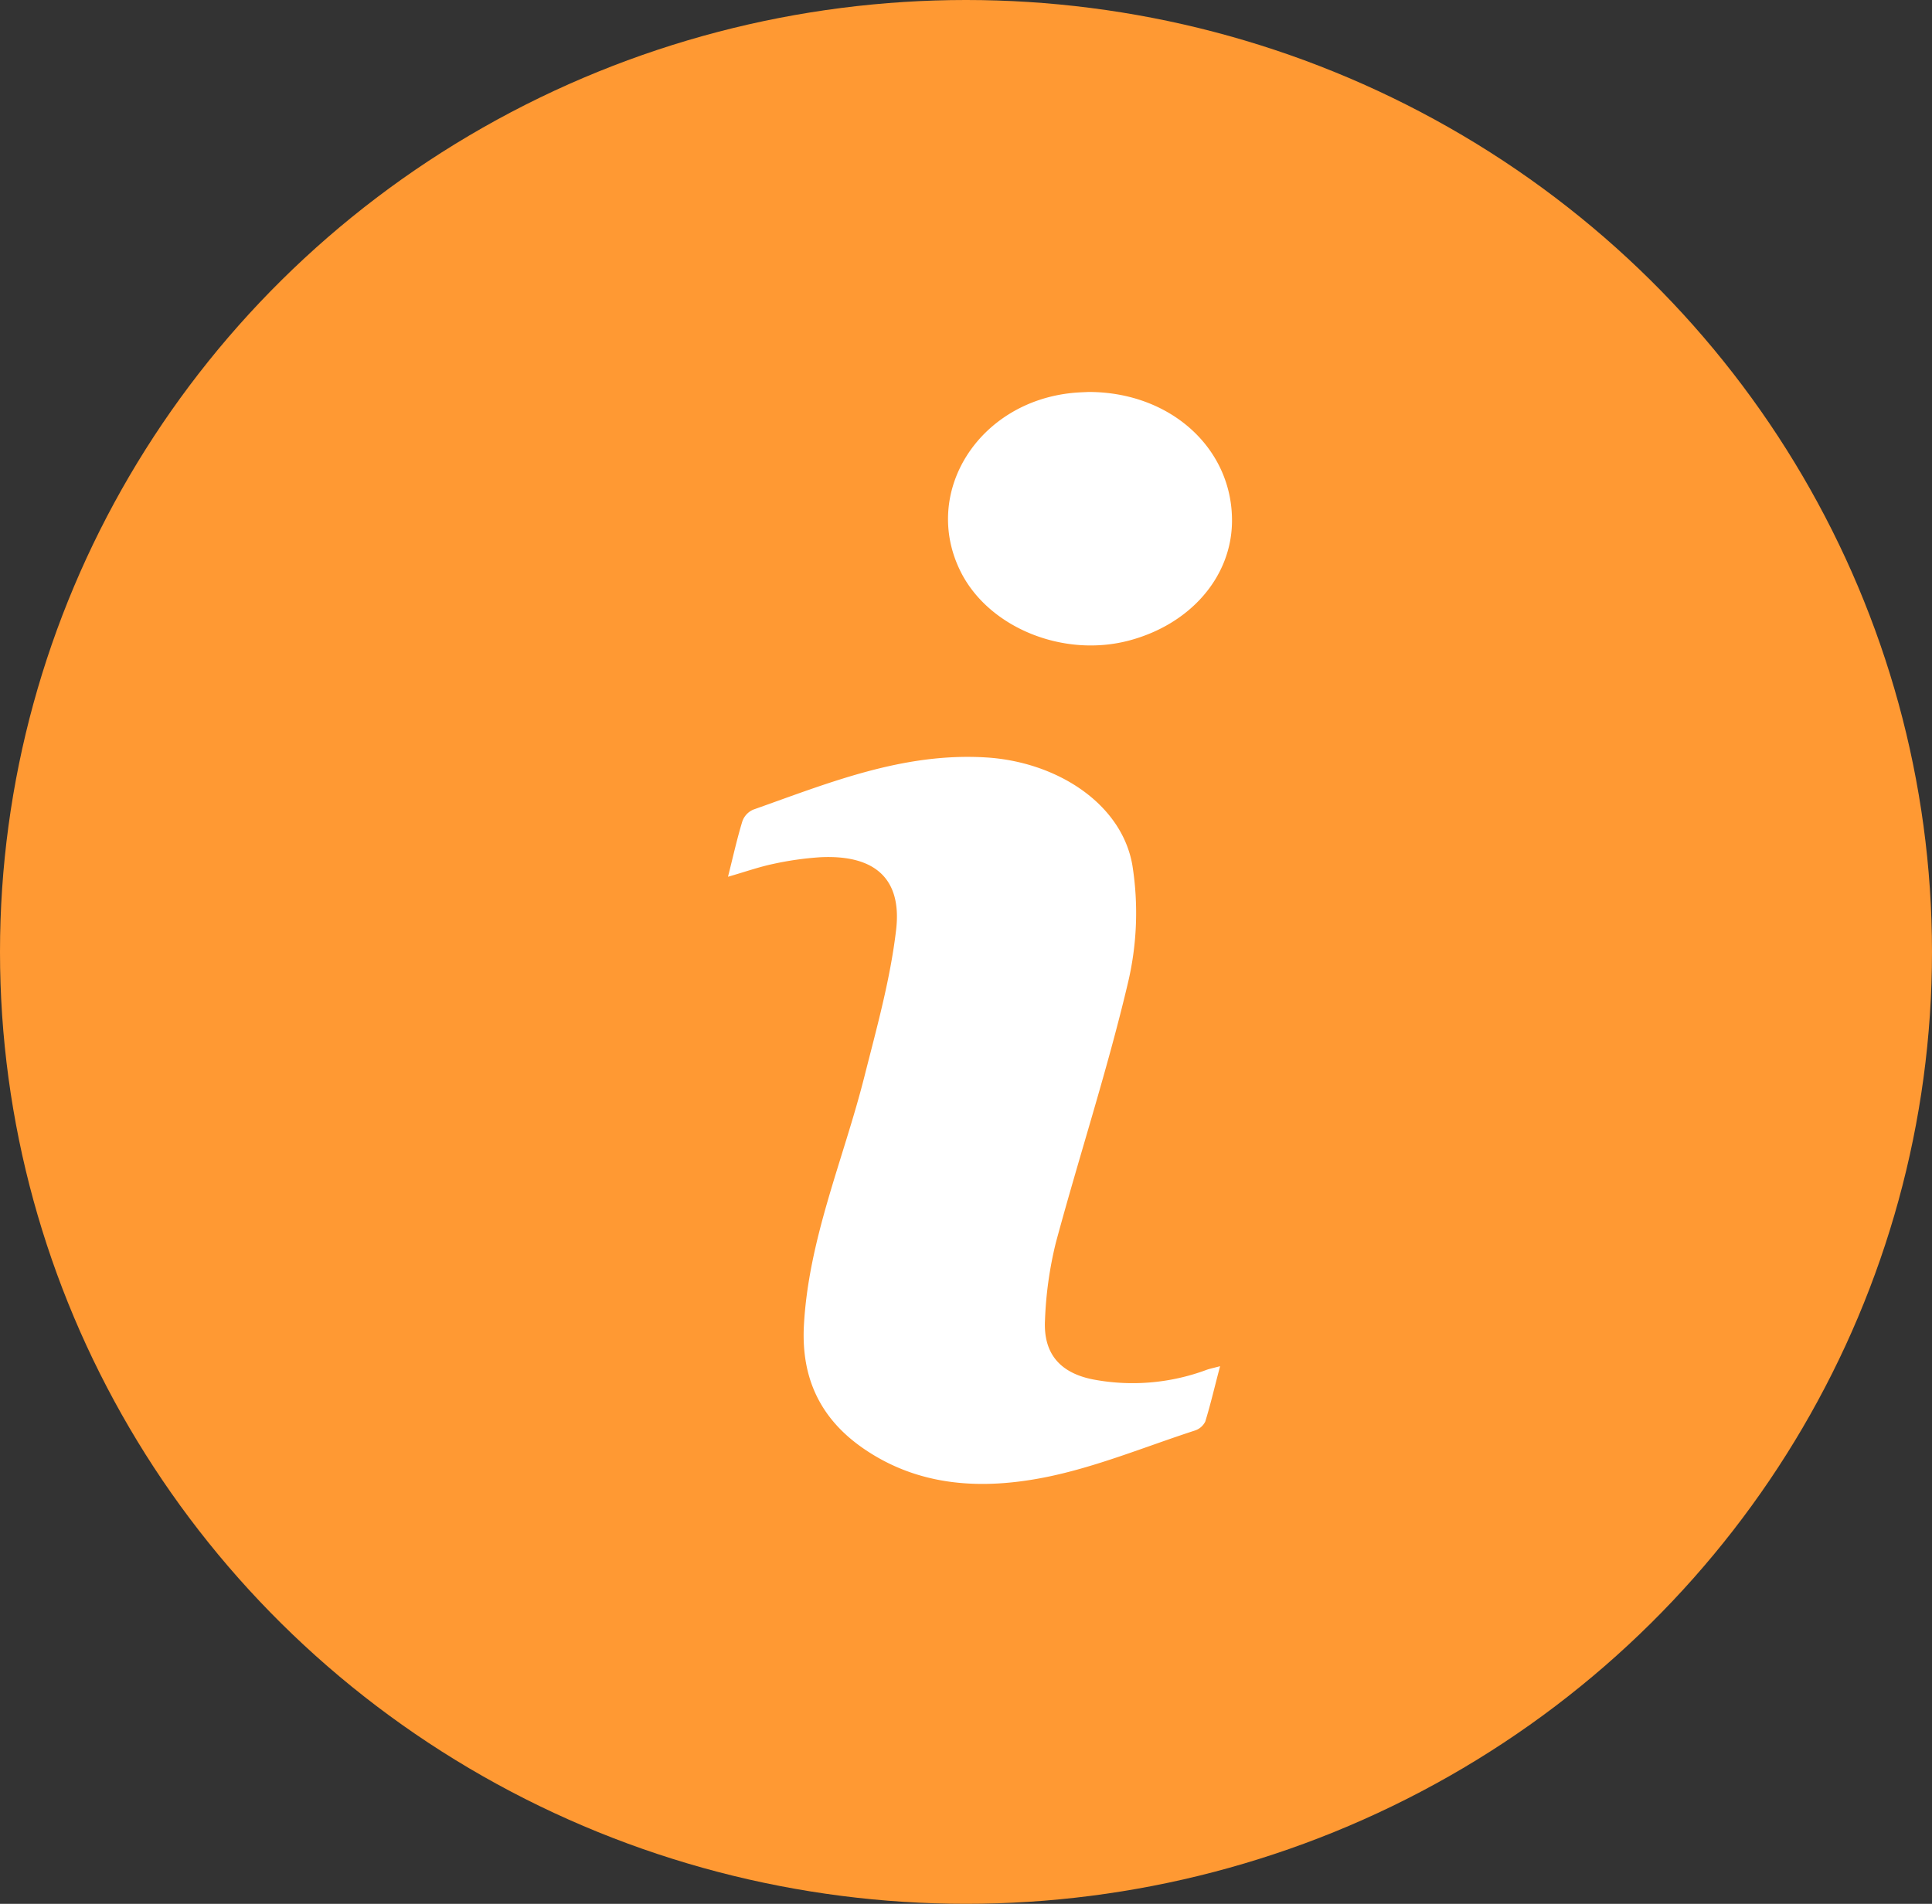 <svg xmlns="http://www.w3.org/2000/svg" width="69" height="68" fill="none"><rect width="100%" height="100%" fill="#333333" stroke="none"/><ellipse cx="34.5" cy="34" fill="#F93" rx="34.5" ry="34"/><g fill="#fff" clip-path="url(#a)"><path d="M26 31.316c.182-.721.322-1.357.512-1.978a.71.71 0 0 1 .388-.419c2.69-.952 5.334-2.043 8.3-1.866 2.523.149 4.851 1.634 5.24 3.84.227 1.422.17 2.874-.171 4.275-.734 3.1-1.73 6.138-2.56 9.217a13.6 13.6 0 0 0-.388 2.772c-.06 1.173.519 1.864 1.679 2.106a7.57 7.57 0 0 0 4.108-.341c.112-.038.228-.061.467-.124-.194.725-.338 1.358-.53 1.978a.63.63 0 0 1-.374.32c-1.783.58-3.537 1.312-5.365 1.674-2.227.438-4.472.34-6.463-1.029-1.552-1.068-2.222-2.522-2.134-4.361.159-3.102 1.406-5.946 2.157-8.907.44-1.738.928-3.48 1.137-5.251.221-1.855-.776-2.702-2.716-2.603q-.85.057-1.68.24c-.505.107-1.005.284-1.607.457M38.876 14c2.943 0 5.151 2.032 5.124 4.634-.021 1.97-1.48 3.658-3.667 4.242-2.35.627-5.008-.451-6.015-2.44-1.426-2.822.615-6.082 4.01-6.404.21-.02.414-.024.548-.032"/></g><defs><clipPath id="a"><path fill="#fff" d="M26 14h18v39H26z"/></clipPath></defs></svg>